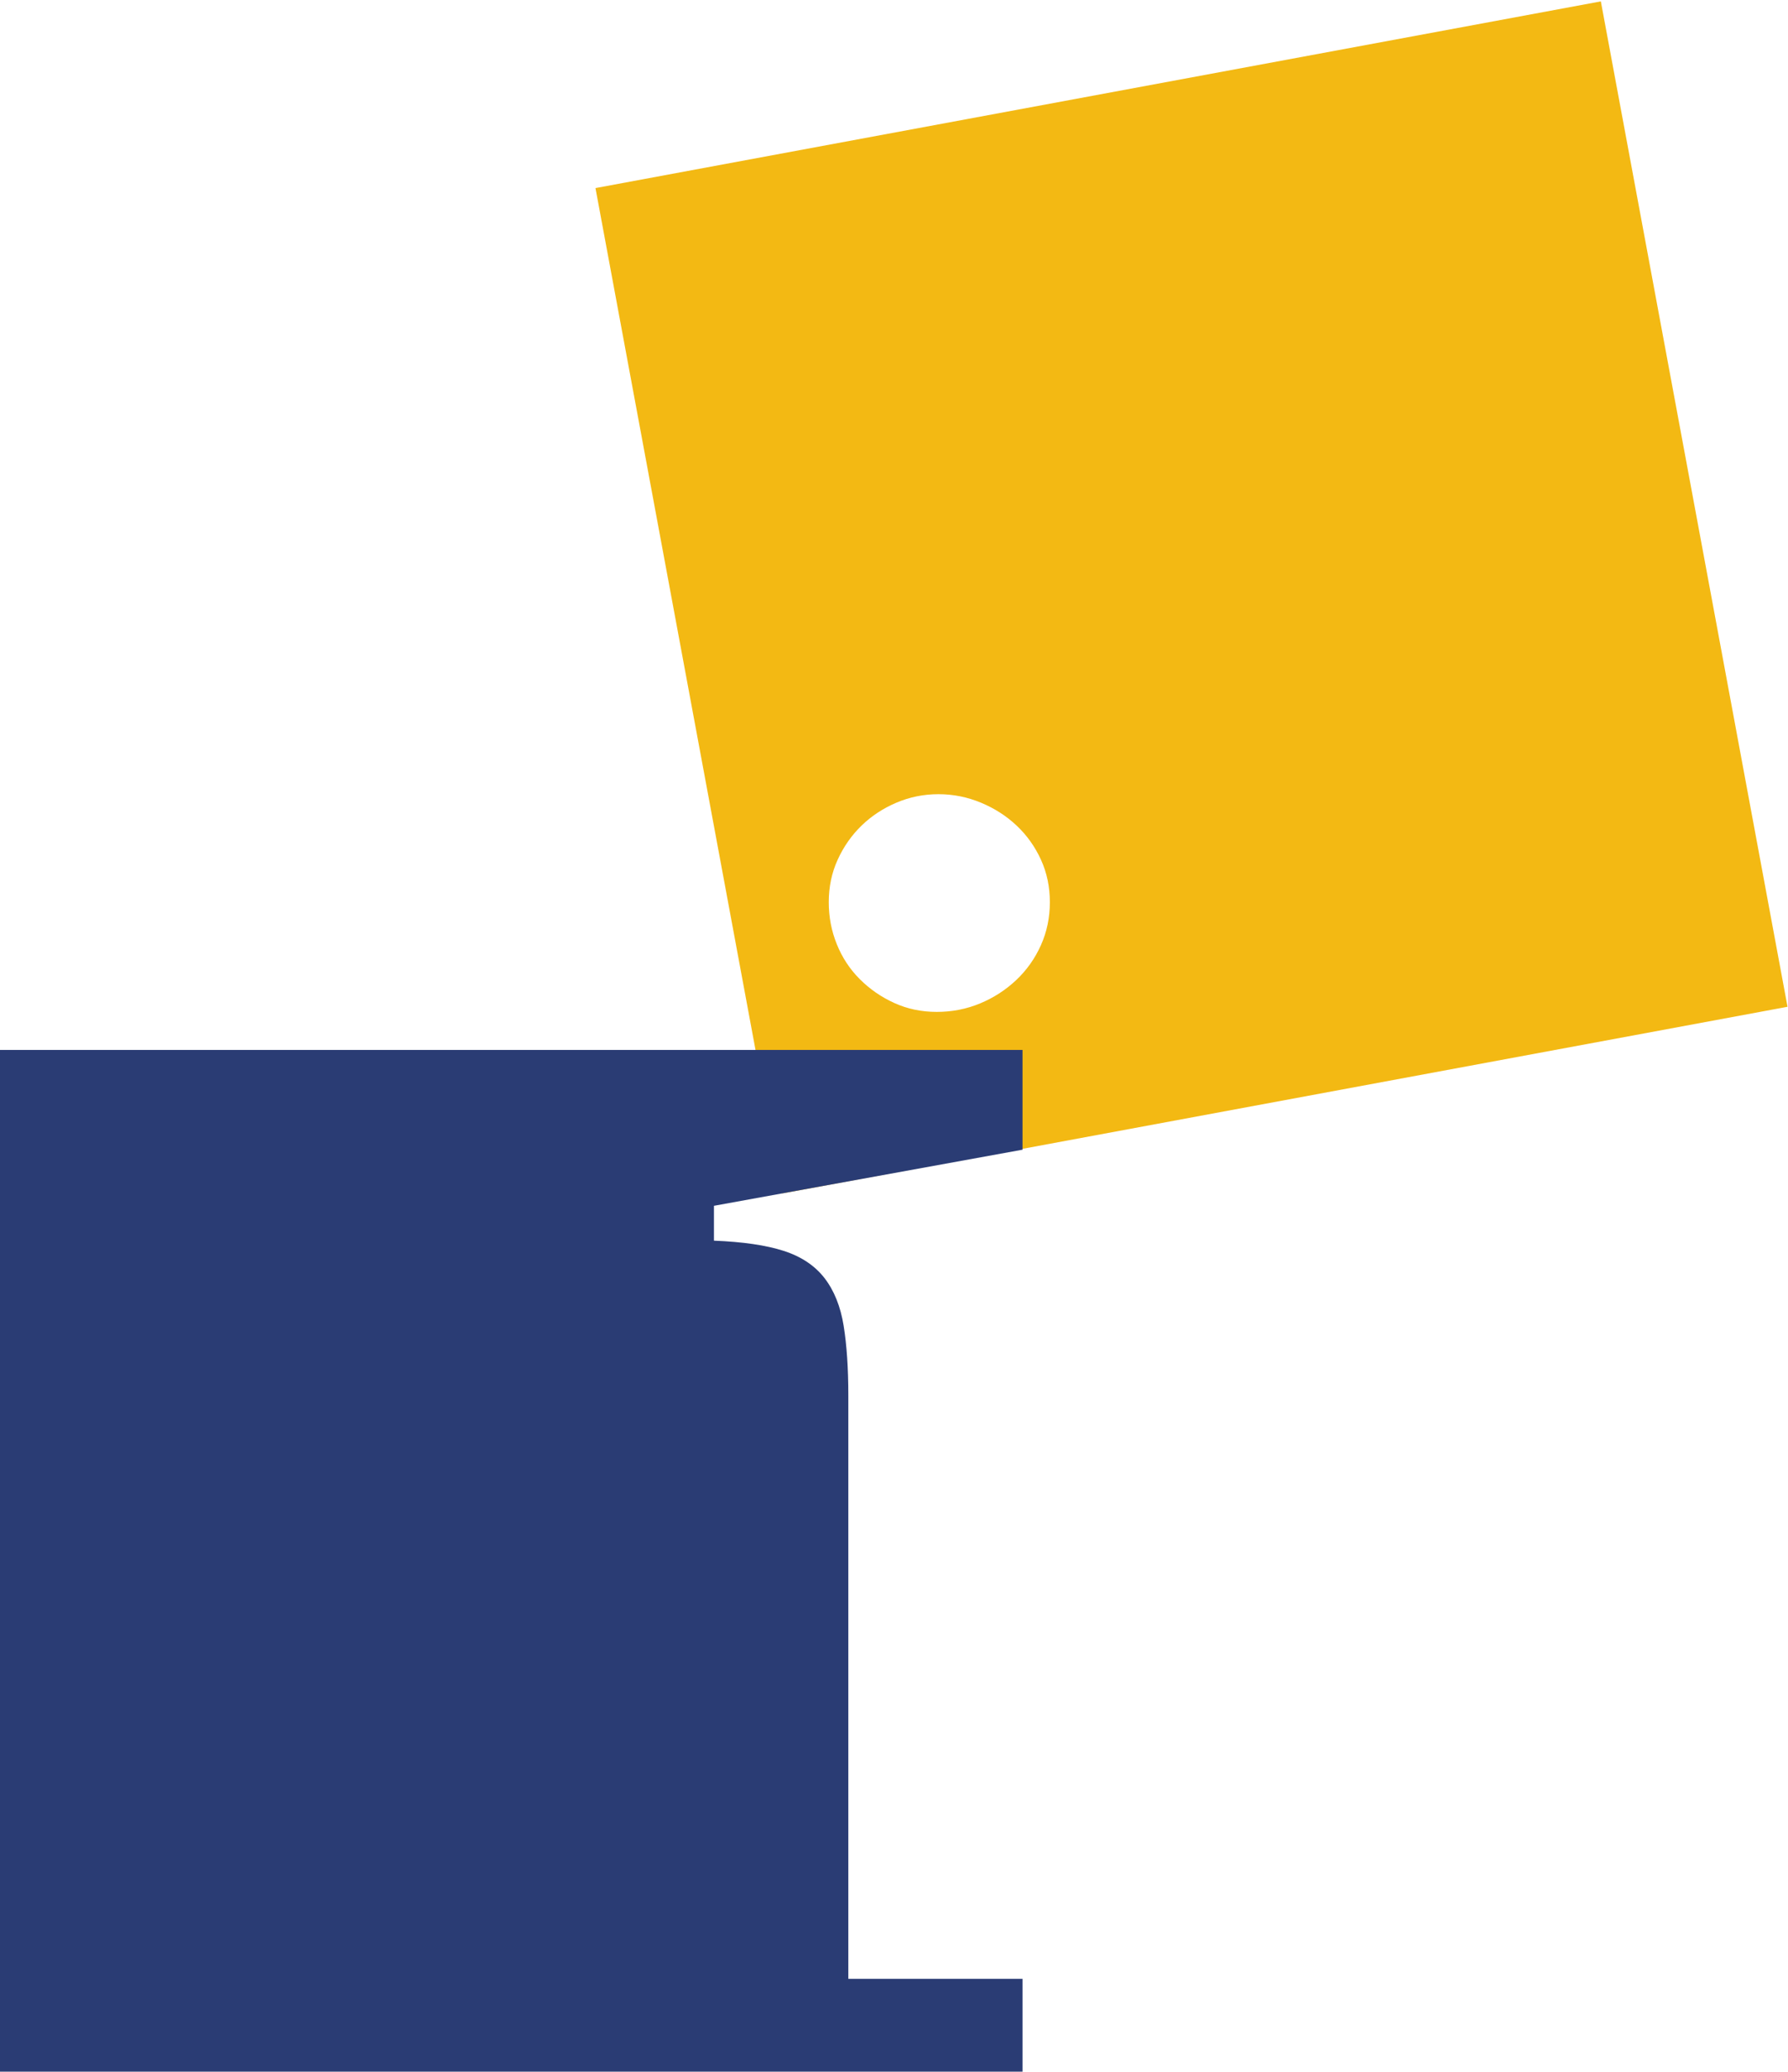 <?xml version="1.0" encoding="UTF-8" standalone="no"?>
<!-- Created with Inkscape (http://www.inkscape.org/) -->

<svg
   version="1.1"
   id="svg9"
   xml:space="preserve"
   width="301.068"
   height="348.82"
   viewBox="0 0 301.068 348.82"
   sodipodi:docname="InvarionLogoCropped.svg"
   inkscape:version="1.3.2 (091e20e, 2023-11-25, custom)"
   xmlns:inkscape="http://www.inkscape.org/namespaces/inkscape"
   xmlns:sodipodi="http://sodipodi.sourceforge.net/DTD/sodipodi-0.dtd"
   xmlns="http://www.w3.org/2000/svg"
   xmlns:svg="http://www.w3.org/2000/svg"><defs
     id="defs13" /><sodipodi:namedview
     id="namedview11"
     pagecolor="#505050"
     bordercolor="#ffffff"
     borderopacity="1"
     inkscape:pageshadow="0"
     inkscape:pageopacity="0"
     inkscape:pagecheckerboard="1"
     showgrid="false"
     inkscape:zoom="0.75843744"
     inkscape:cx="143.05728"
     inkscape:cy="402.80184"
     inkscape:window-width="2560"
     inkscape:window-height="1009"
     inkscape:window-x="-8"
     inkscape:window-y="-8"
     inkscape:window-maximized="1"
     inkscape:current-layer="g15"
     fit-margin-top="0"
     fit-margin-left="0"
     fit-margin-right="0"
     fit-margin-bottom="0"
     inkscape:showpageshadow="0"
     inkscape:deskcolor="#d1d1d1"><inkscape:grid
       type="xygrid"
       id="grid696"
       originx="-11.429"
       originy="-130.444"
       spacingy="1"
       spacingx="1"
       units="px"
       visible="false" /></sodipodi:namedview><g
     id="g15"
     inkscape:groupmode="layer"
     inkscape:label="InvarionLogo"
     transform="matrix(1.333,0,0,-1.333,-11.429,936.222)"><g
       id="g39"
       transform="translate(117.397,598.05)"><path
         d="m 0,0 c 1.252,1.217 2.721,2.184 4.404,2.9 1.682,0.715 3.454,1.075 5.318,1.075 1.861,0 3.652,-0.36 5.371,-1.075 1.719,-0.716 3.222,-1.683 4.511,-2.9 1.29,-1.219 2.31,-2.65 3.062,-4.297 0.752,-1.648 1.128,-3.437 1.128,-5.371 0,-1.934 -0.376,-3.743 -1.128,-5.425 -0.752,-1.683 -1.791,-3.152 -3.115,-4.404 -1.326,-1.254 -2.847,-2.239 -4.566,-2.954 -1.718,-0.717 -3.545,-1.074 -5.478,-1.074 -1.934,0 -3.725,0.376 -5.371,1.128 -1.649,0.751 -3.099,1.753 -4.351,3.007 -1.254,1.252 -2.221,2.721 -2.9,4.405 -0.682,1.681 -1.021,3.454 -1.021,5.317 0,1.934 0.376,3.723 1.128,5.371 C -2.256,-2.65 -1.254,-1.219 0,0 m -7.48,-45.989 124.455,23.11 -23.582,126.996 -126.996,-23.582 23.58,-126.986 z"
         style="fill:#f3b913;fill-opacity:1;fill-rule:nonzero;stroke:none"
         id="path41" /></g><g
       id="g43"
       transform="translate(115.732,452.386)"><path
         d="m 0,0 v 73.691 c 0,3.438 -0.198,6.373 -0.591,8.809 -0.394,2.434 -1.2,4.439 -2.417,6.016 -1.219,1.574 -2.937,2.72 -5.156,3.437 -2.221,0.715 -5.156,1.145 -8.809,1.289 v 4.404 l 38.979,7.087 v 12.6 H -107.161 V -11.834 H 22.006 V 0 Z"
         style="fill:#2a3c74;fill-opacity:1;fill-rule:nonzero;stroke:none"
         id="path45" /></g></g></svg>
